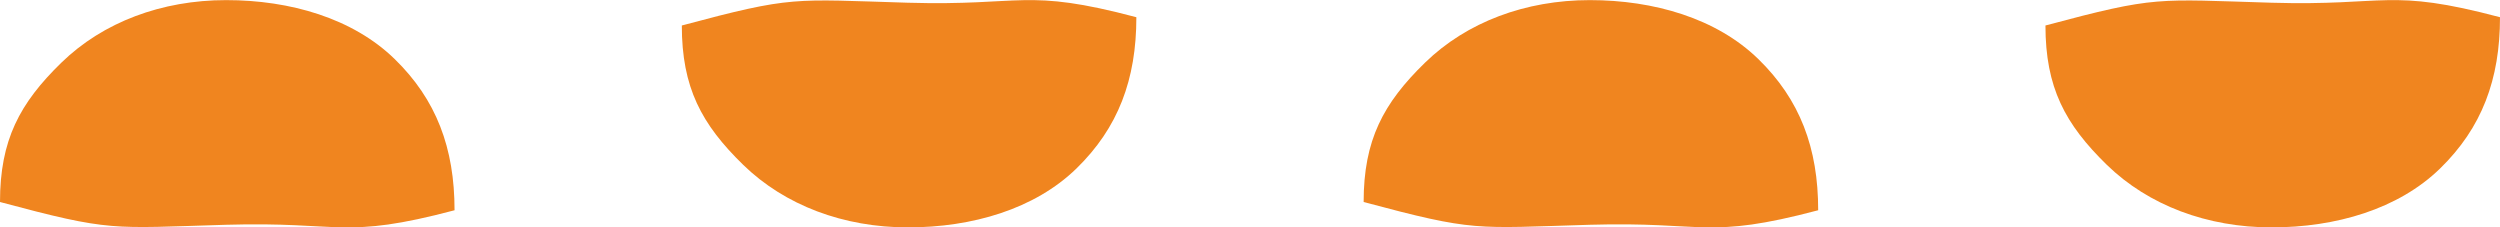 <svg width="88" height="8" viewBox="0 0 88 8" fill="none" xmlns="http://www.w3.org/2000/svg">
<path d="M0 7.111C0 4.929 0.69 3.638 2.16 2.206C3.63 0.775 5.7 0.004 7.96 0.004C10.22 0.004 12.42 0.645 13.89 2.076C15.36 3.507 16 5.209 16 7.401C12.07 8.442 12.04 7.792 7.96 7.912C3.88 8.032 3.93 8.162 0 7.111Z" fill="#F0851F"/>
<path d="M24 0.897C24 3.079 24.69 4.37 26.16 5.802C27.63 7.233 29.7 8.004 31.96 8.004C34.22 8.004 36.42 7.363 37.89 5.932C39.36 4.5 40 2.799 40 0.606C36.07 -0.435 36.04 0.216 31.96 0.096C27.88 -0.024 27.93 -0.154 24 0.897Z" fill="#F0851F"/>
<path d="M48 7.111C48 4.929 48.69 3.638 50.16 2.206C51.63 0.775 53.7 0.004 55.96 0.004C58.22 0.004 60.42 0.645 61.89 2.076C63.36 3.507 64 5.209 64 7.401C60.07 8.442 60.04 7.792 55.96 7.912C51.88 8.032 51.93 8.162 48 7.111Z" fill="#F0851F"/>
<path d="M72 0.897C72 3.079 72.69 4.37 74.16 5.802C75.63 7.233 77.7 8.004 79.96 8.004C82.22 8.004 84.42 7.363 85.89 5.932C87.36 4.5 88 2.799 88 0.606C84.07 -0.435 84.04 0.216 79.96 0.096C75.88 -0.024 75.93 -0.154 72 0.897Z" fill="#F0851F"/>
</svg>
